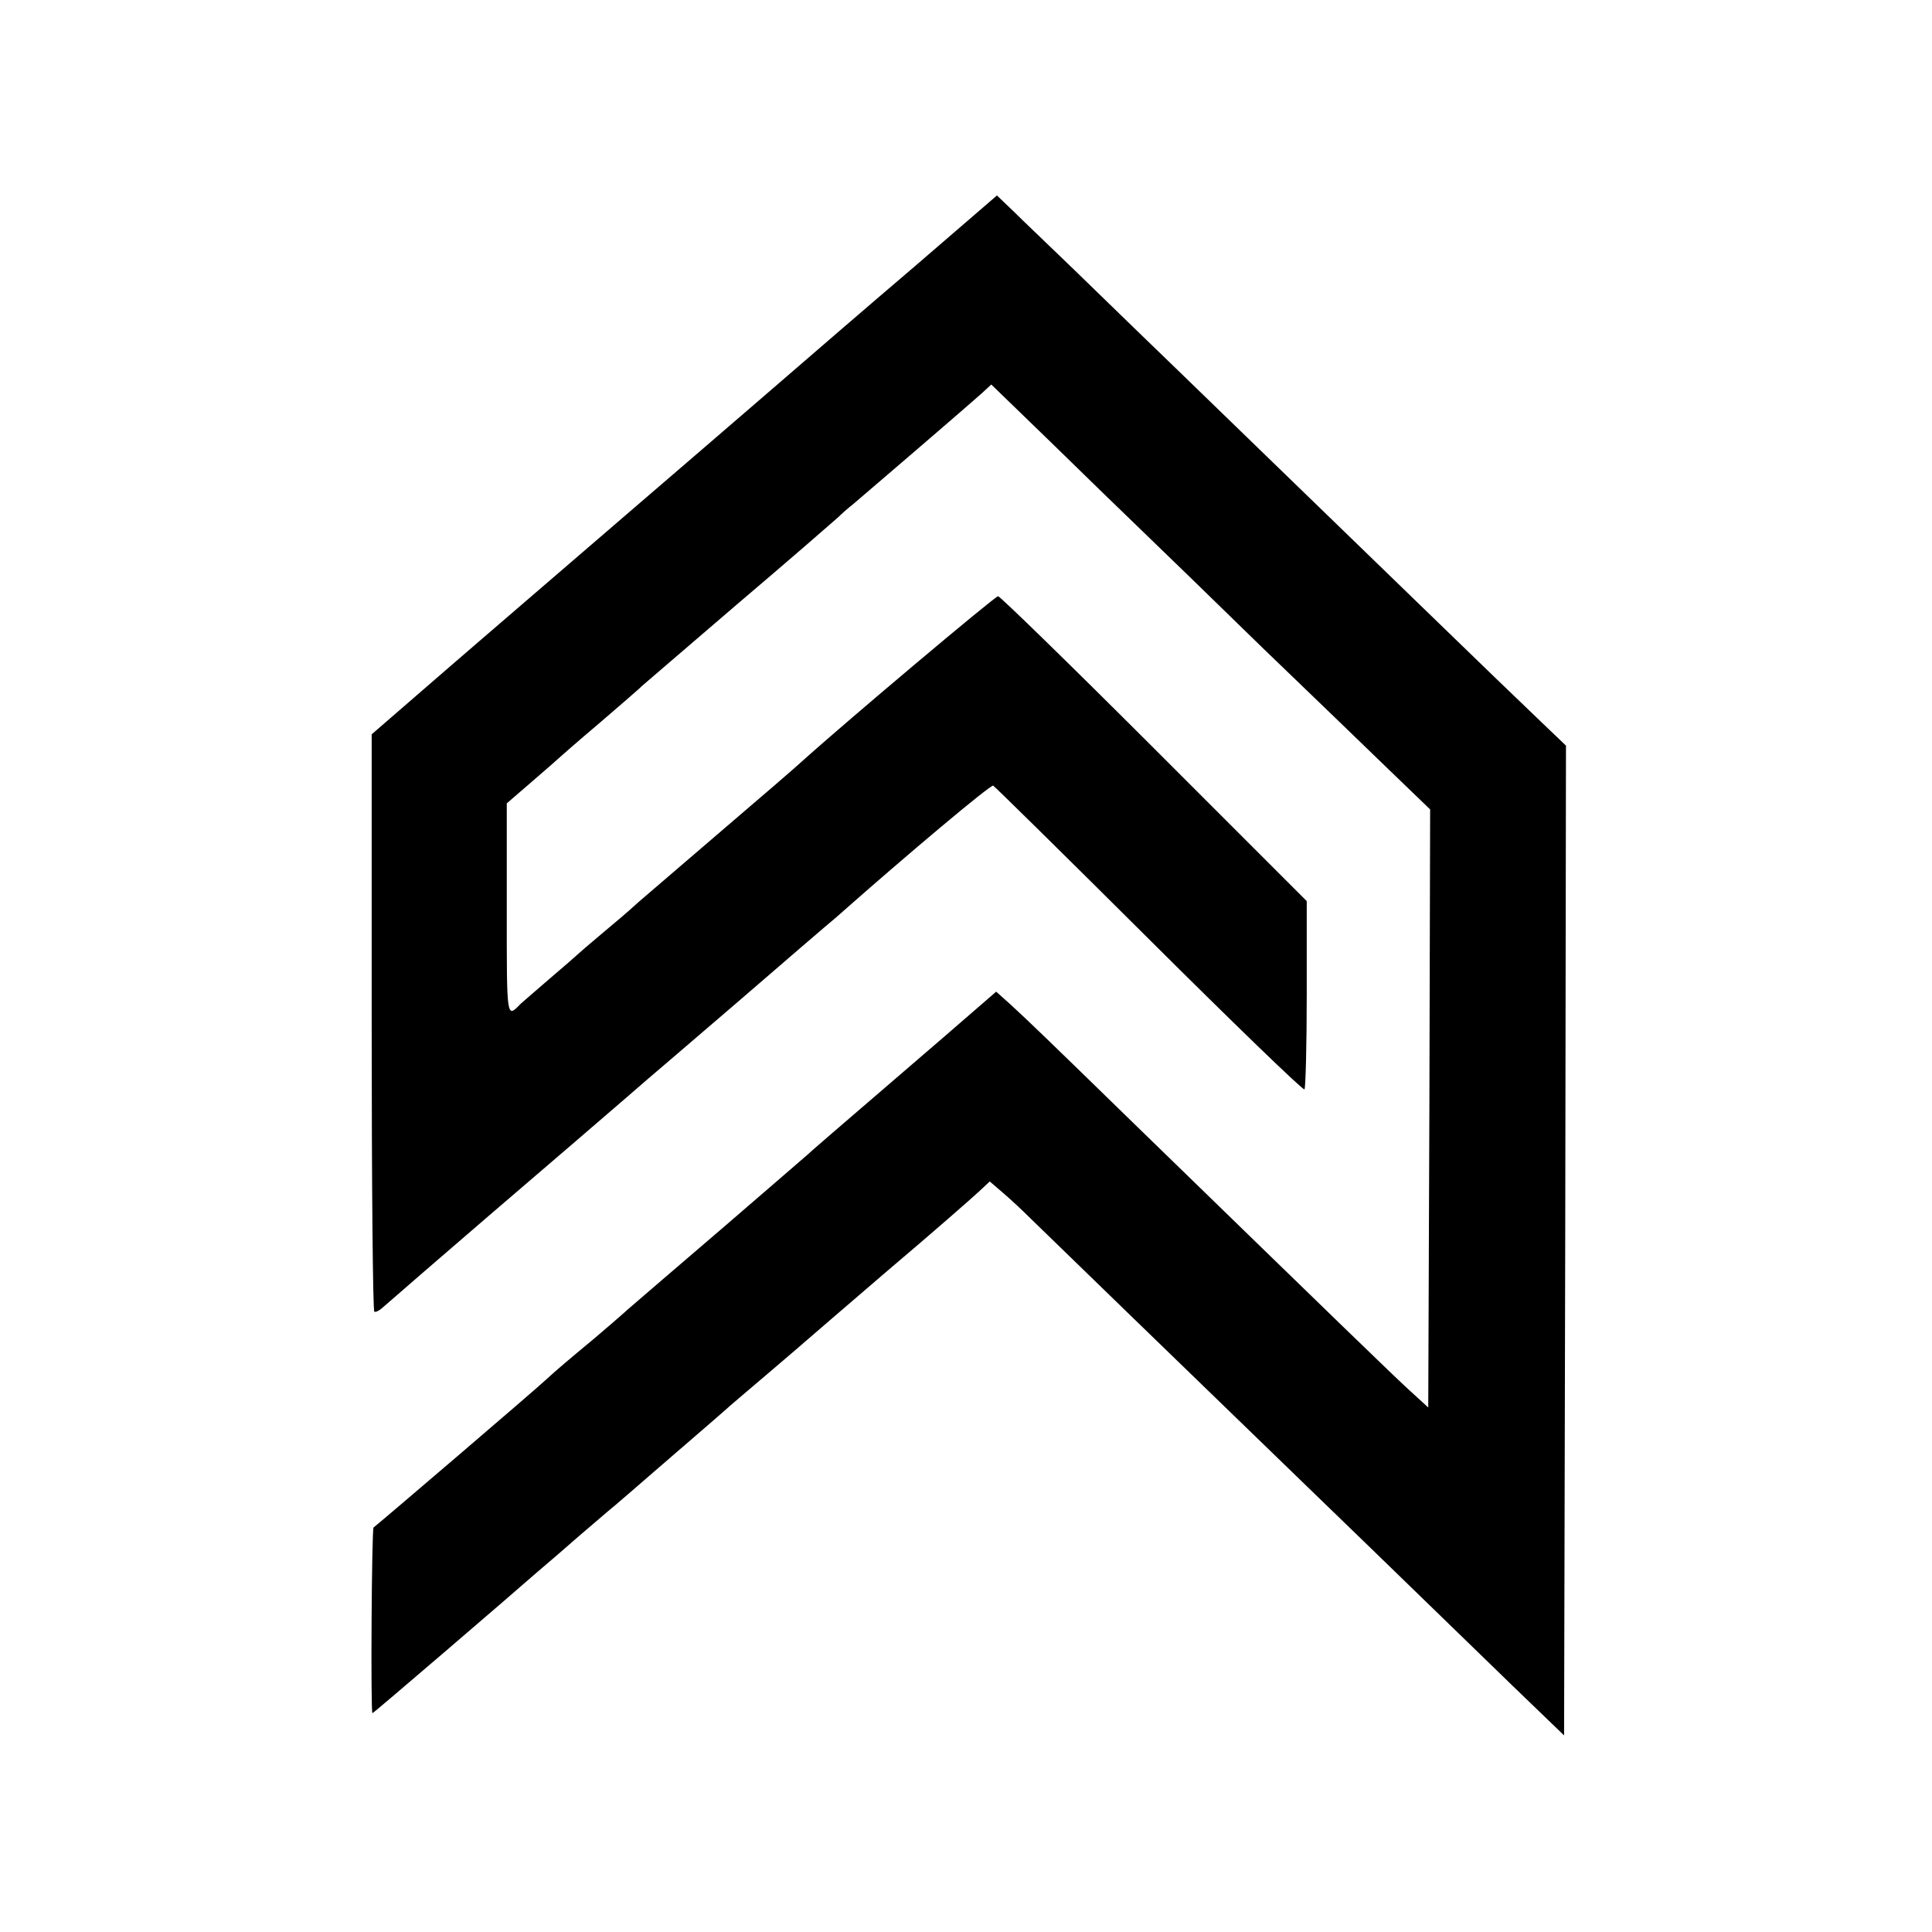 <?xml version="1.0" standalone="no"?>
<!DOCTYPE svg PUBLIC "-//W3C//DTD SVG 20010904//EN"
 "http://www.w3.org/TR/2001/REC-SVG-20010904/DTD/svg10.dtd">
<svg version="1.0" xmlns="http://www.w3.org/2000/svg"
 width="512pt" height="512pt" viewBox="0 0 512 512"
 preserveAspectRatio="xMidYMid meet">
<g transform="translate(0,512) scale(0.1,-0.1)"
fill="#000000" stroke="none">
<path d="M2424 4414 c-121 -103 -298 -256 -394 -339 -148 -128 -586 -504 -755
-650 -27 -23 -104 -90 -170 -147 l-120 -104 0 -763 c0 -420 3 -765 7 -767 3
-2 12 2 20 9 11 10 181 157 274 237 88 75 403 346 429 369 17 14 127 109 245
210 118 102 233 201 256 220 191 169 408 351 416 349 4 -2 190 -185 413 -407
223 -222 408 -401 412 -398 3 4 6 117 6 253 l0 246 -404 404 c-222 222 -409
404 -414 404 -8 0 -399 -329 -520 -438 -16 -15 -109 -95 -205 -177 -194 -167
-228 -195 -244 -210 -6 -6 -40 -35 -76 -65 -36 -30 -67 -57 -70 -60 -3 -3 -36
-32 -75 -65 -38 -33 -72 -62 -75 -65 -38 -39 -37 -44 -37 250 l0 281 66 57
c36 31 68 59 71 62 3 3 52 46 110 95 58 50 107 92 110 96 3 3 118 101 255 219
138 117 257 221 266 229 9 9 27 25 40 35 32 27 308 264 340 293 l26 24 159
-154 c87 -85 197 -192 244 -237 47 -45 188 -182 313 -304 126 -121 278 -268
338 -326 l109 -105 -2 -792 -3 -793 -47 43 c-41 37 -179 171 -752 728 -198
193 -260 253 -308 297 l-38 34 -142 -123 c-305 -262 -353 -304 -358 -309 -3
-3 -102 -88 -220 -190 -118 -101 -233 -200 -255 -219 -22 -20 -63 -55 -90 -78
-71 -59 -96 -80 -130 -111 -24 -23 -438 -377 -455 -390 -5 -3 -8 -492 -3 -492
2 0 87 73 190 161 104 89 215 185 247 213 33 28 83 71 110 95 28 24 62 53 76
65 14 11 75 64 135 116 163 141 167 144 179 155 6 6 56 48 111 95 55 47 102
87 105 90 3 3 100 86 215 185 116 98 223 192 239 207 l29 27 36 -31 c20 -17
52 -47 72 -67 42 -41 476 -462 590 -572 42 -41 183 -177 314 -304 130 -126
298 -289 373 -362 l137 -132 3 1312 2 1311 -69 66 c-38 36 -181 174 -317 306
-137 133 -283 274 -324 314 -41 40 -187 181 -324 314 -137 132 -278 270 -315
305 -36 35 -87 83 -112 108 l-47 45 -218 -188z"/>
</g>
</svg>
